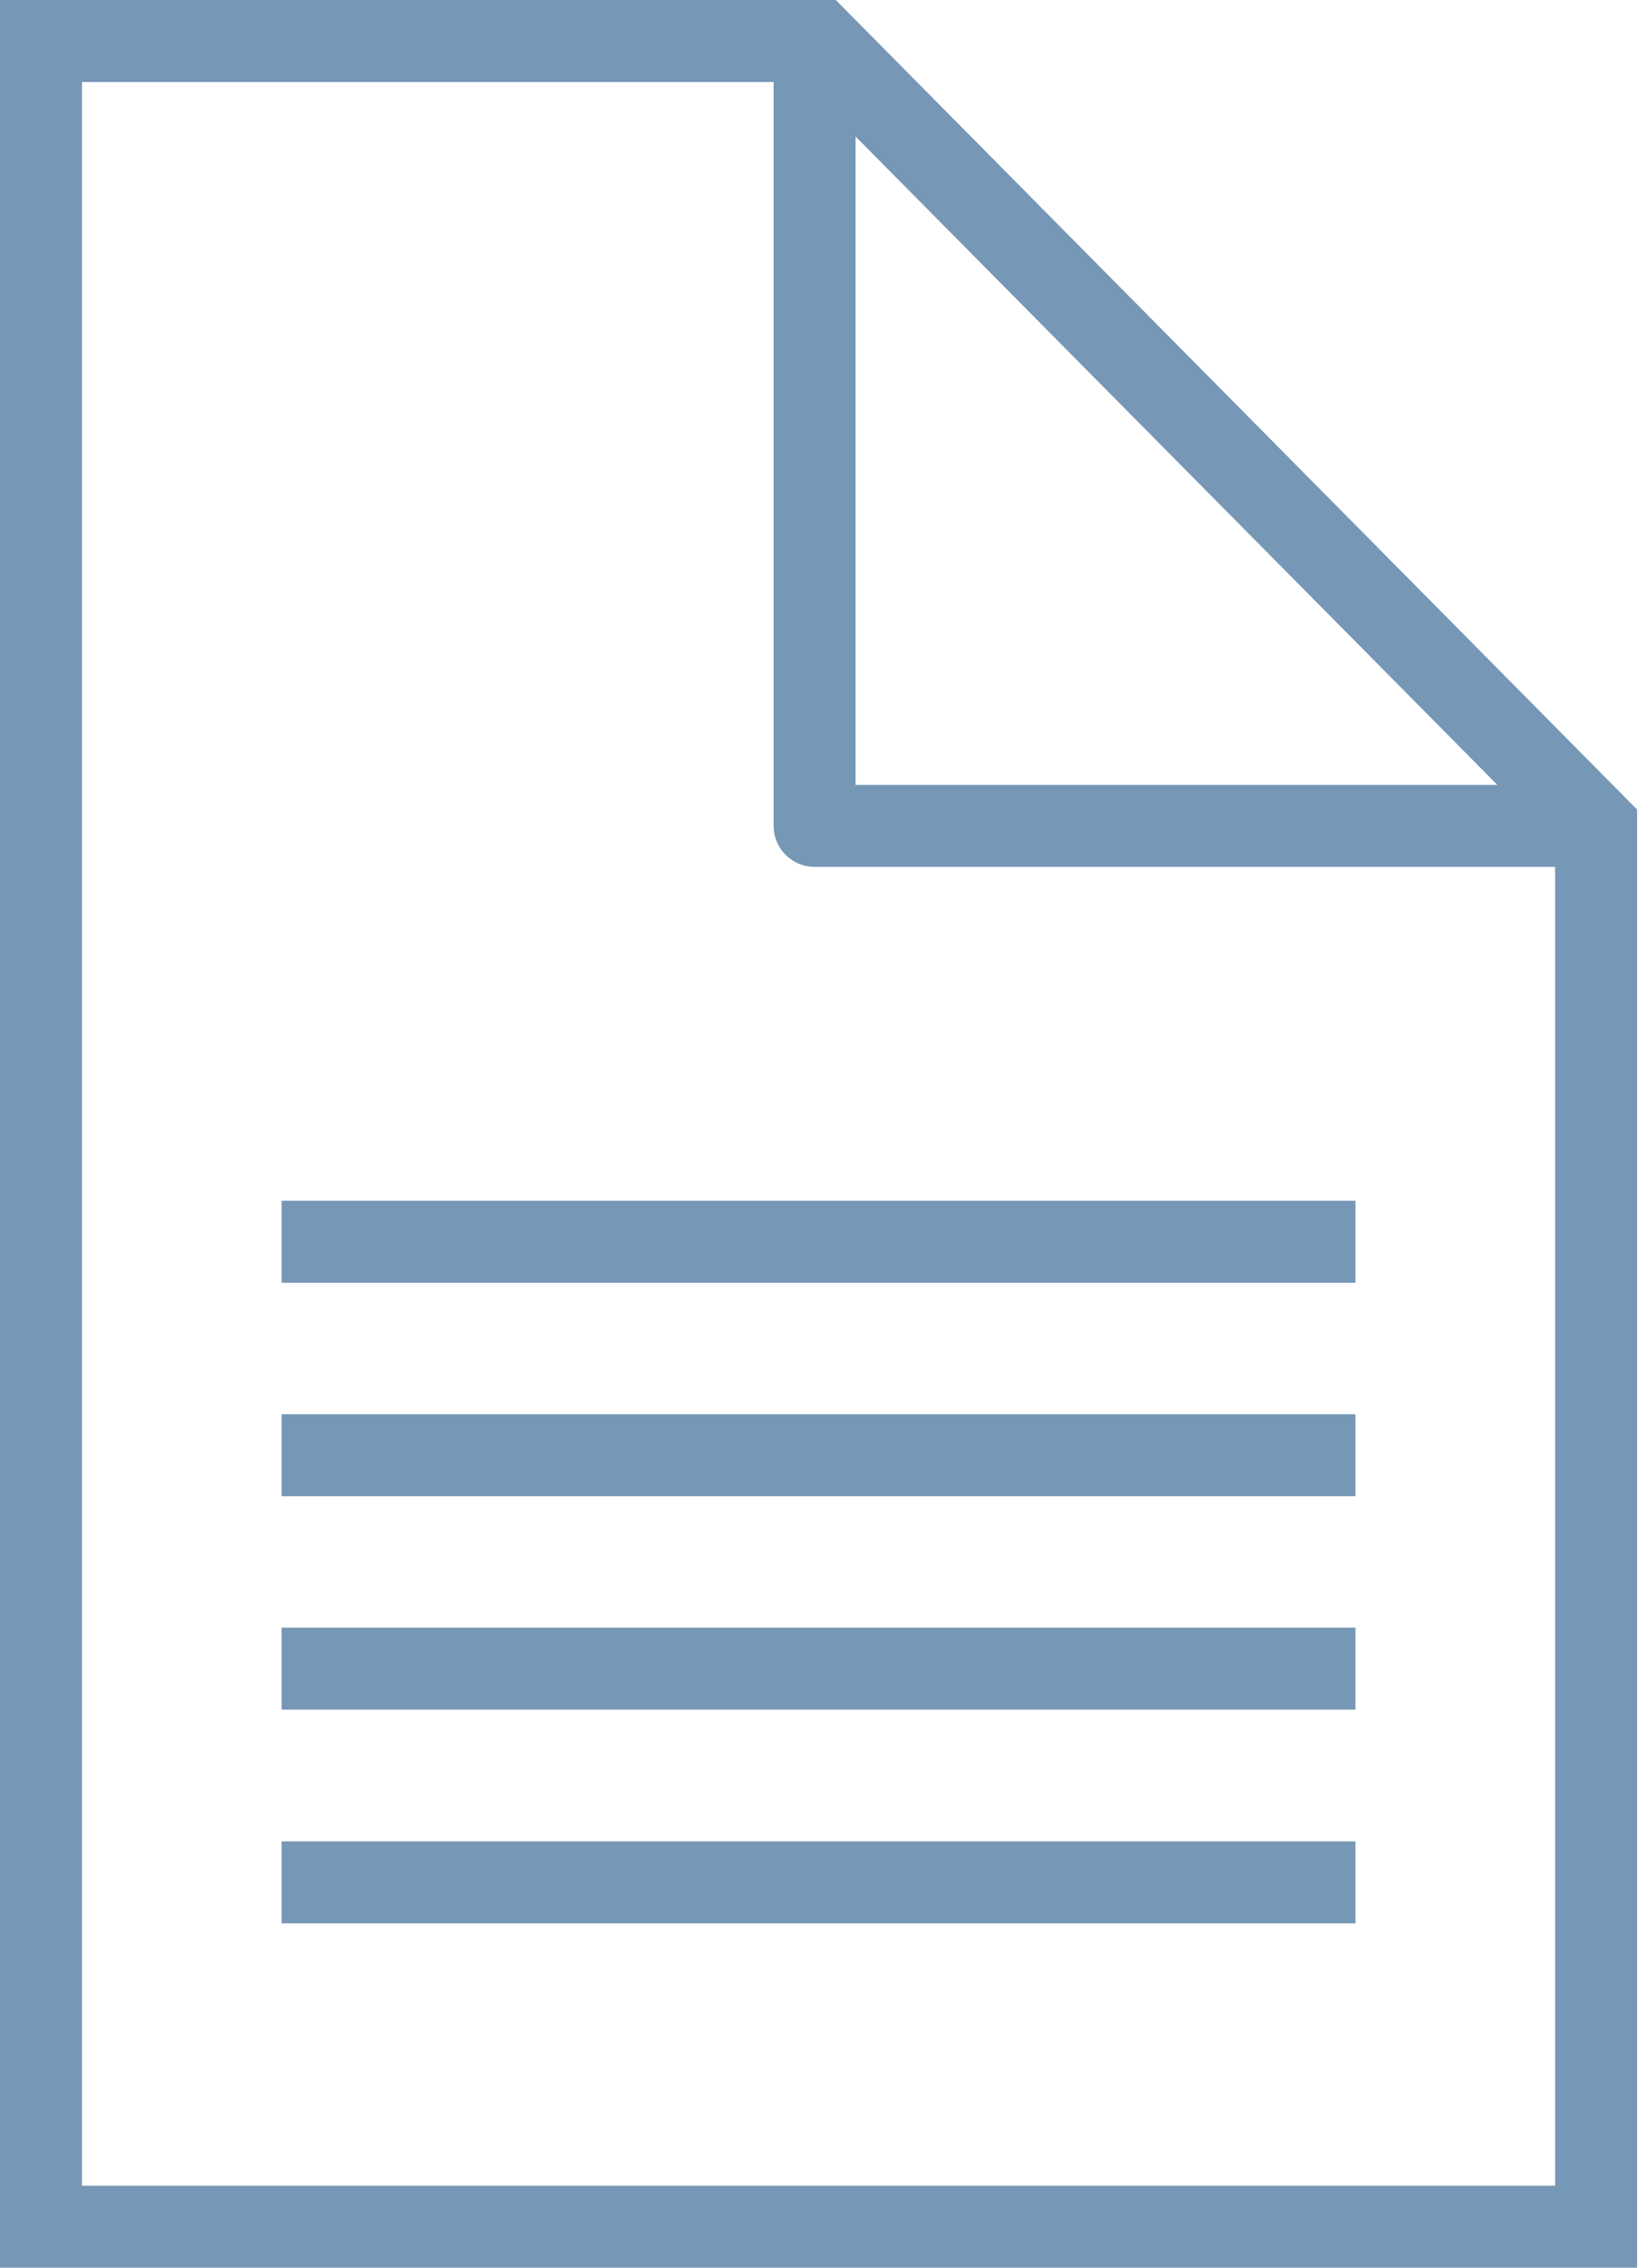 <?xml version="1.0" encoding="UTF-8"?> <svg xmlns="http://www.w3.org/2000/svg" width="60" height="83" viewBox="0 0 60 83" fill="none"> <g clip-path="url(#clip0_133:1602)"> <path d="M58.43 81.48H1.5V1.5H29.97L58.43 30.24V81.48Z" stroke="#7697B6" stroke-width="3" stroke-miterlimit="10"></path> <path d="M29.82 1.48V30.22H58.27" stroke="#7697B6" stroke-width="3" stroke-linejoin="round"></path> <path d="M10.31 45.44H49.62" stroke="#7697B6" stroke-width="3" stroke-linejoin="round"></path> <path d="M10.31 53.25H49.62" stroke="#7697B6" stroke-width="3" stroke-linejoin="round"></path> <path d="M10.31 61.06H49.62" stroke="#7697B6" stroke-width="3" stroke-linejoin="round"></path> <path d="M10.31 68.88H49.62" stroke="#7697B6" stroke-width="3" stroke-linejoin="round"></path> </g> <defs> <clipPath id="clip0_133:1602"> <rect width="59.93" height="82.98" fill="white"></rect> </clipPath> </defs> </svg> 